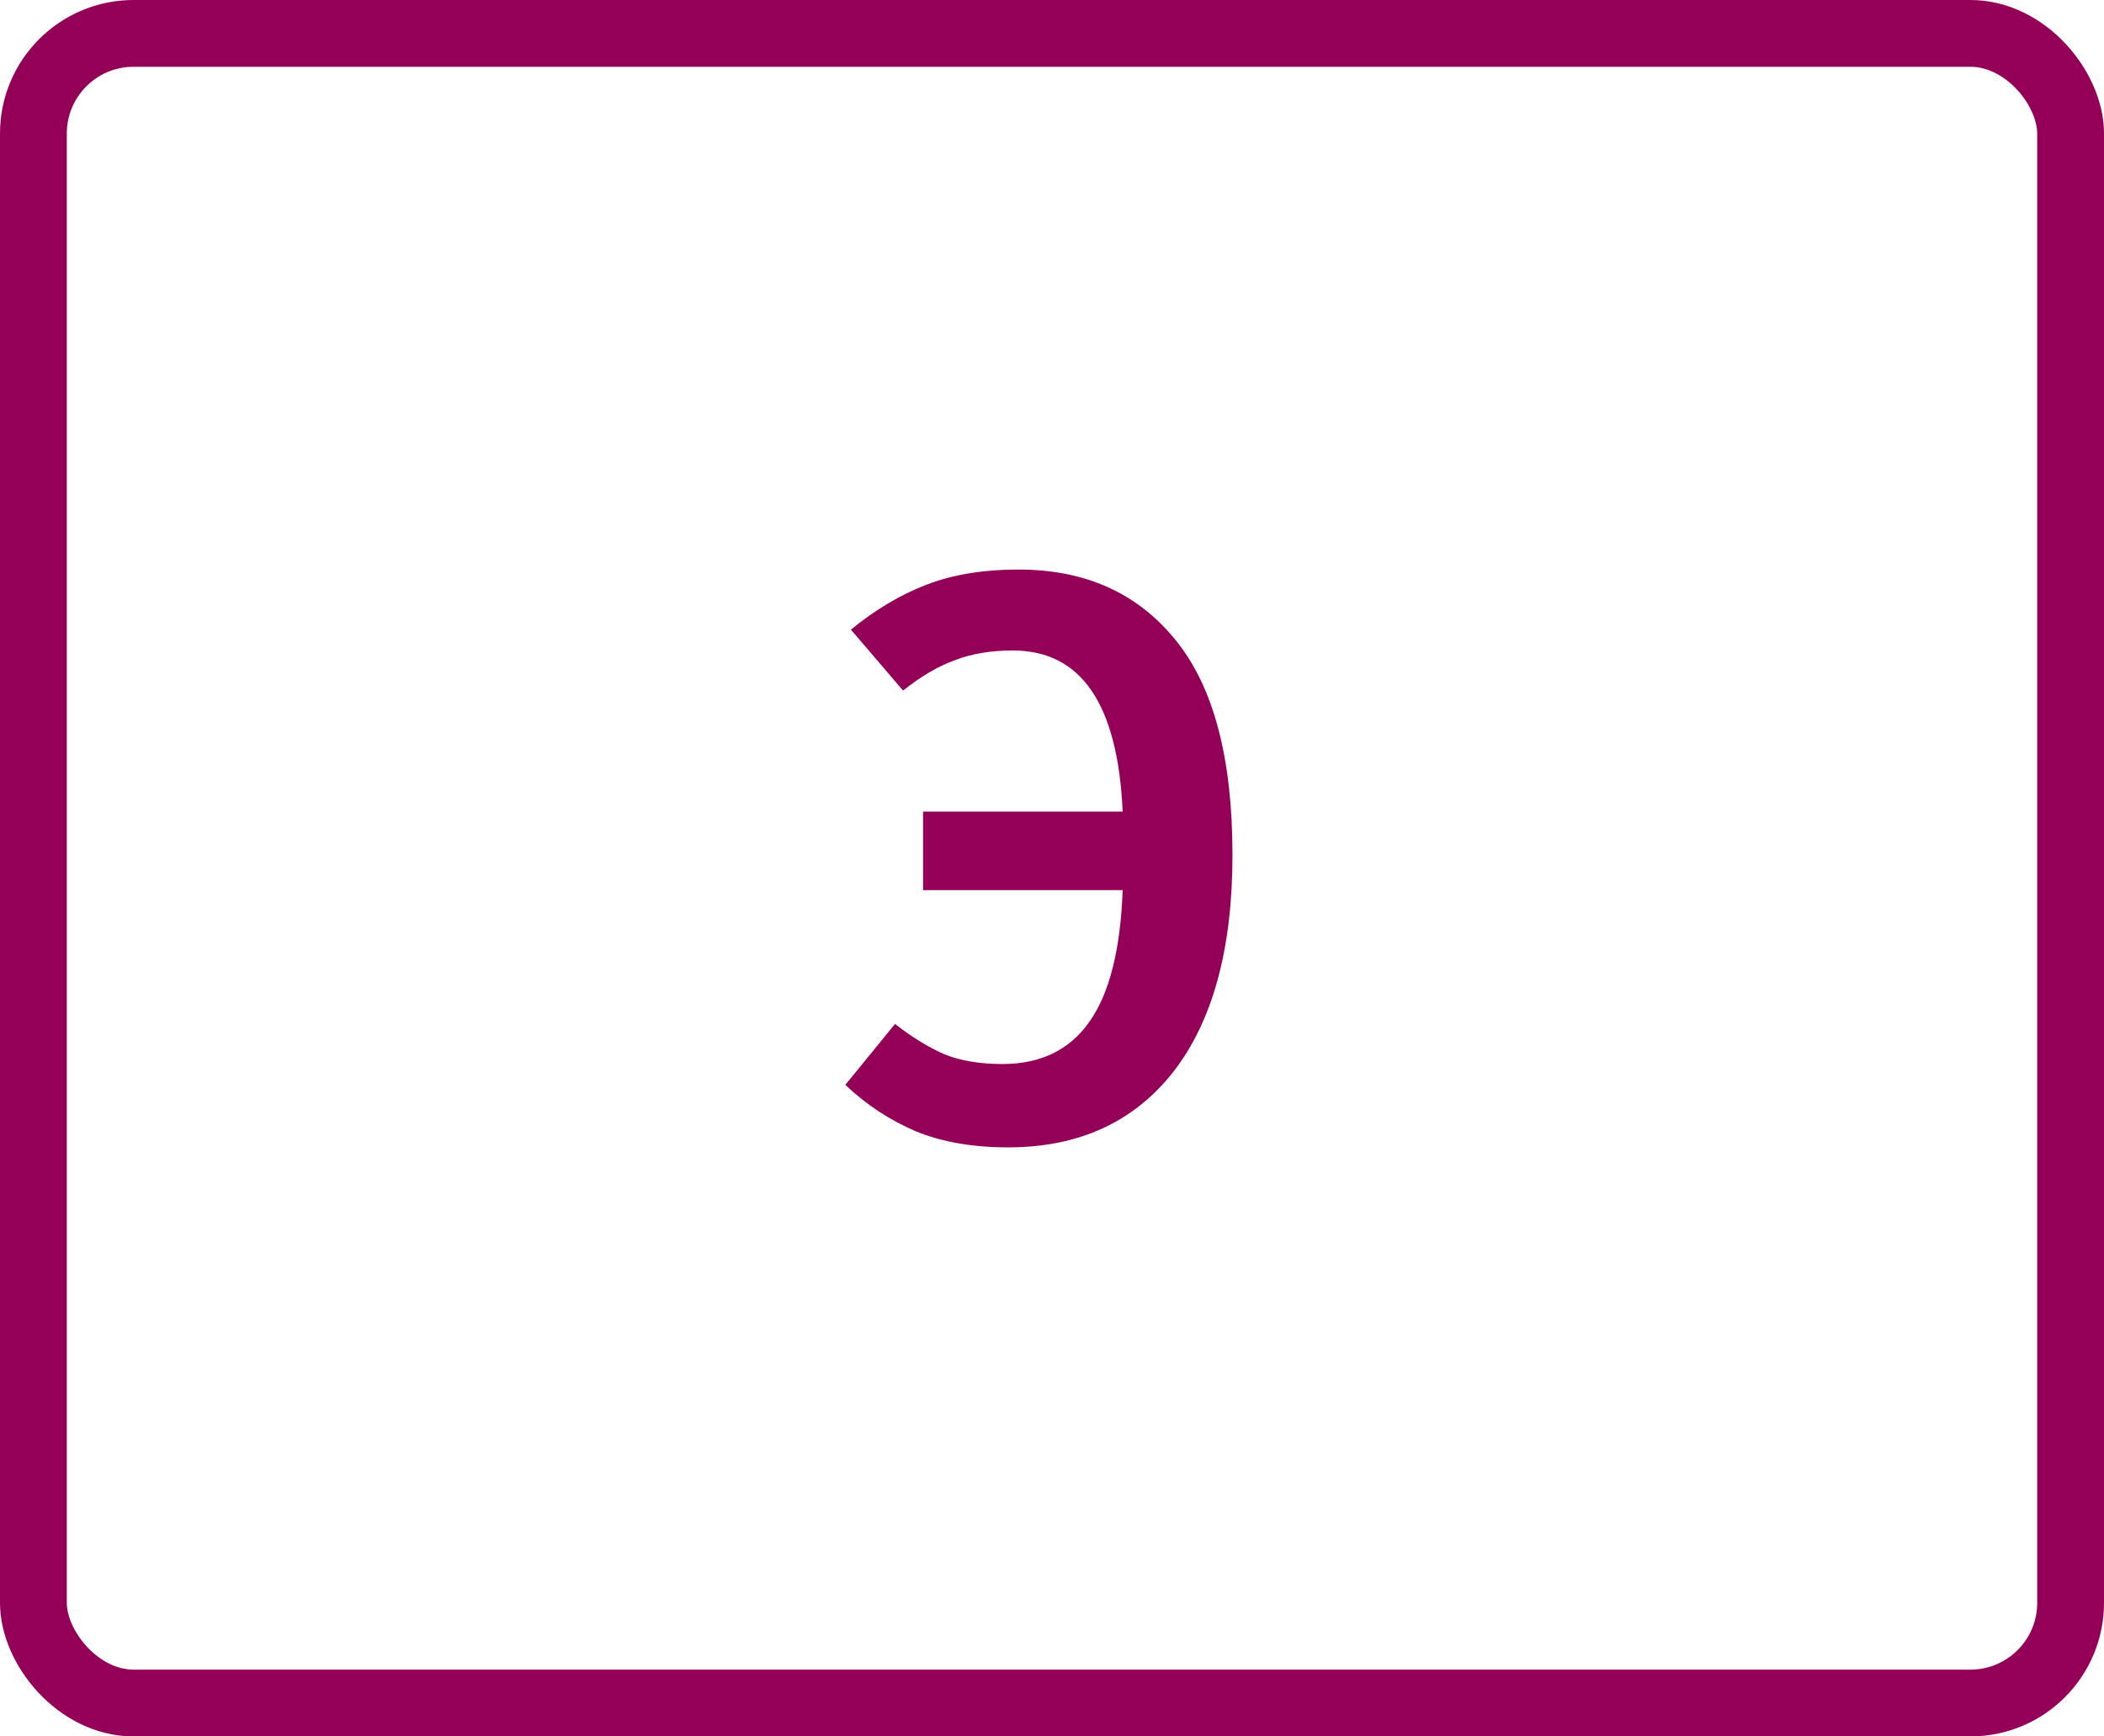 <svg width="63" height="52" viewBox="0 0 63 52" fill="none" xmlns="http://www.w3.org/2000/svg">
<path d="M30.496 17.056C32.496 17.056 34.064 17.76 35.2 19.168C36.336 20.56 36.904 22.704 36.904 25.6C36.904 28.416 36.312 30.584 35.128 32.104C33.944 33.608 32.296 34.36 30.184 34.36C29.128 34.36 28.208 34.2 27.424 33.88C26.64 33.544 25.936 33.08 25.312 32.488L26.8 30.664C27.312 31.064 27.808 31.368 28.288 31.576C28.768 31.768 29.344 31.864 30.016 31.864C31.152 31.864 32.016 31.448 32.608 30.616C33.216 29.768 33.552 28.448 33.616 26.656H27.64V24.304H33.616C33.472 21.088 32.376 19.48 30.328 19.48C29.672 19.48 29.096 19.576 28.6 19.768C28.104 19.944 27.584 20.248 27.04 20.68L25.48 18.856C26.2 18.264 26.952 17.816 27.736 17.512C28.52 17.208 29.44 17.056 30.496 17.056Z" fill="#940058"/>
<rect x="1" y="1" width="61" height="50" rx="3" stroke="#940058" stroke-width="2"/>
</svg>
